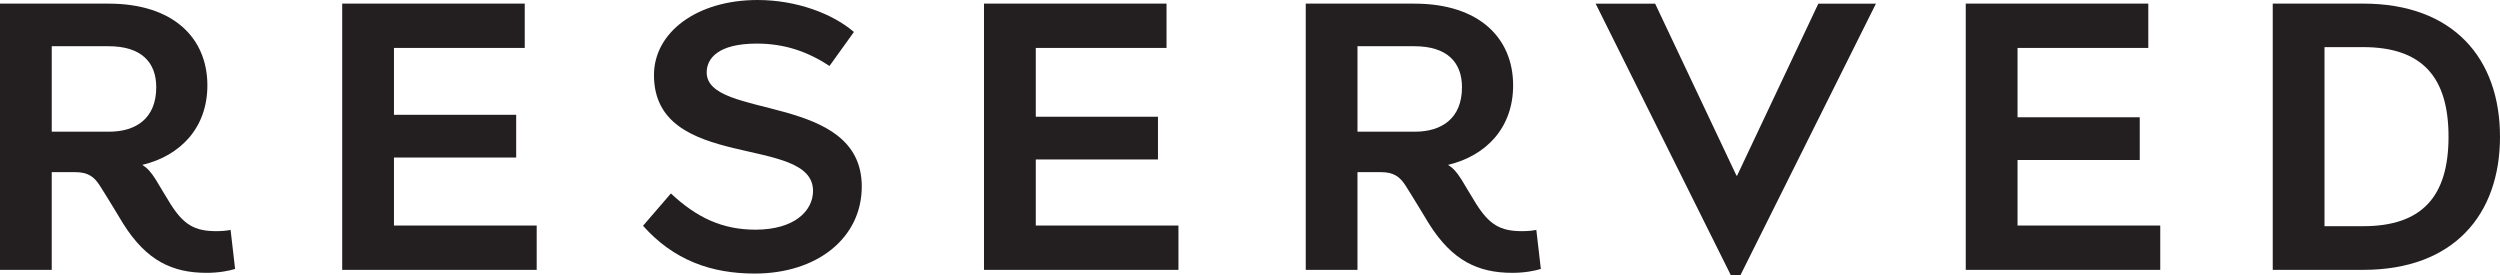 <?xml version="1.0" encoding="UTF-8" standalone="no"?>
<svg
    xmlns:dc="http://purl.org/dc/elements/1.1/"
    xmlns:cc="http://creativecommons.org/ns#"
    xmlns:rdf="http://www.w3.org/1999/02/22-rdf-syntax-ns#"
    xmlns="http://www.w3.org/2000/svg"
    viewBox="0 0 765.185 84.222"
    height="84.222"
    width="765.185"
    xml:space="preserve"
    version="1.1"
    id="svg3336"><defs
     id="defs3340"><clipPath
       id="clipPath3366"
       clipPathUnits="userSpaceOnUse"><path
         id="path3368"
         d="m 0,841.89 1190.551,0 0,-841.89 L 0,0 0,841.89 Z" /></clipPath></defs><g
     transform="matrix(1.25,0,0,-1.25,-361.501,568.292)"
     id="g3344"><g
       transform="translate(715.363,387.256)"
       id="g3346"><path
         id="path3348"
         style="fill:#231f20;fill-opacity:1;fill-rule:nonzero;stroke:none"
         d="m 0,0 -2.357,0 -33.1,66.487 14.568,0 19.92,-42.118 0.153,0 19.892,42.118 14.104,0 L 0,0 Z" /></g><g
       transform="translate(417.69,453.751)"
       id="g3350"><path
         id="path3352"
         style="fill:#231f20;fill-opacity:1;fill-rule:nonzero;stroke:none"
         d="m 0,0 0,-10.854 -32.023,0 0,-16.377 29.925,0 0,-10.457 -29.925,0 0,-16.656 34.948,0 0,-10.851 -47.623,0 0,65.195 L 0,0 Z" /></g><g
       transform="translate(574.838,453.751)"
       id="g3354"><path
         id="path3356"
         style="fill:#231f20;fill-opacity:1;fill-rule:nonzero;stroke:none"
         d="m 0,0 0,-10.854 -32.015,0 0,-16.847 29.917,0 0,-10.455 -29.917,0 0,-16.188 34.933,0 0,-10.851 -47.615,0 0,65.195 L 0,0 Z" /></g><g
       transform="translate(815.231,453.751)"
       id="g3358"><path
         id="path3360"
         style="fill:#231f20;fill-opacity:1;fill-rule:nonzero;stroke:none"
         d="m 0,0 0,-10.854 -32.016,0 0,-16.981 29.922,0 0,-10.456 -29.922,0 0,-16.053 34.944,0 0,-10.851 -47.625,0 0,65.195 L 0,0 Z" /></g><g
       id="g3362"><g
         clip-path="url(#clipPath3366)"
         id="g3364"><g
           transform="translate(845.703,388.556)"
           id="g3370"><path
             id="path3372"
             style="fill:#231f20;fill-opacity:1;fill-rule:nonzero;stroke:none"
             d="m 0,0 0,65.195 22.143,0 c 22.156,0 33.503,-13.497 33.503,-32.598 C 55.646,13.495 44.299,0 22.143,0 L 0,0 Z m 22.143,10.693 c 14.408,0 20.9,7.258 20.9,21.904 0,14.647 -6.492,21.942 -20.9,21.942 l -9.467,0 0,-43.846 9.467,0 z" /></g><g
           transform="translate(498.29,446.802)"
           id="g3374"><path
             id="path3376"
             style="fill:#231f20;fill-opacity:1;fill-rule:nonzero;stroke:none"
             d="m 0,0 -5.976,-8.314 c -5.309,3.47 -10.922,5.472 -17.791,5.472 -9.468,0 -12.282,-3.625 -12.282,-7.056 0,-11.655 37.971,-4.882 37.971,-27.933 0,-12.579 -10.87,-21.321 -26.232,-21.321 -10.66,0 -19.852,3.295 -27.33,11.7 l 6.827,7.916 c 6.281,-5.89 12.571,-8.871 20.701,-8.871 9.451,0 14.101,4.536 14.101,9.503 0,13.951 -38.95,4.543 -38.95,28.353 0,10.453 10.476,18.383 25.361,18.383 C -14.012,7.832 -5.172,4.456 0,0" /></g><g
           transform="translate(315.917,422.388)"
           id="g3378"><path
             id="path3380"
             style="fill:#231f20;fill-opacity:1;fill-rule:nonzero;stroke:none"
             d="m 0,0 -14.048,0 0,20.928 13.921,0 c 7.987,0 11.669,-3.907 11.669,-10.035 C 11.542,3.224 6.551,0 0,0 m 30.85,-33.605 -1.107,9.56 c -0.986,-0.207 -2.183,-0.31 -3.529,-0.31 -5.323,0 -7.991,1.628 -11.186,6.661 -1.185,1.868 -2.475,4.141 -3.577,5.924 -1.261,1.986 -2.083,2.853 -3.32,3.641 9.352,2.24 15.932,9.109 15.932,19.467 0,11.586 -8.304,20.017 -24.19,20.017 l -26.589,0 0,-65.187 12.668,0 0,23.928 5.697,0 c 3.228,0 4.693,-1.163 6.059,-3.266 1.311,-2.019 5.789,-9.432 5.789,-9.432 5.666,-8.964 11.947,-11.961 20.385,-11.961 3.038,0 5.562,0.508 6.968,0.958" /></g><g
           transform="translate(635.641,422.388)"
           id="g3382"><path
             id="path3384"
             style="fill:#231f20;fill-opacity:1;fill-rule:nonzero;stroke:none"
             d="m 0,0 -14.047,0 0,20.928 13.922,0 c 7.986,0 11.666,-3.907 11.666,-10.035 C 11.541,3.224 6.551,0 0,0 m 30.85,-33.605 -1.108,9.56 c -0.986,-0.207 -2.181,-0.31 -3.529,-0.31 -5.324,0 -7.99,1.628 -11.186,6.661 -1.183,1.868 -2.476,4.141 -3.578,5.924 -1.26,1.986 -2.082,2.853 -3.318,3.641 9.351,2.24 15.932,9.109 15.932,19.467 0,11.586 -8.303,20.017 -24.188,20.017 l -26.59,0 0,-65.187 12.668,0 0,23.928 5.695,0 c 3.229,0 4.694,-1.163 6.059,-3.266 1.313,-2.019 5.789,-9.432 5.789,-9.432 5.666,-8.964 11.949,-11.961 20.385,-11.961 3.037,0 5.562,0.508 6.969,0.958" /></g></g></g></g></svg>